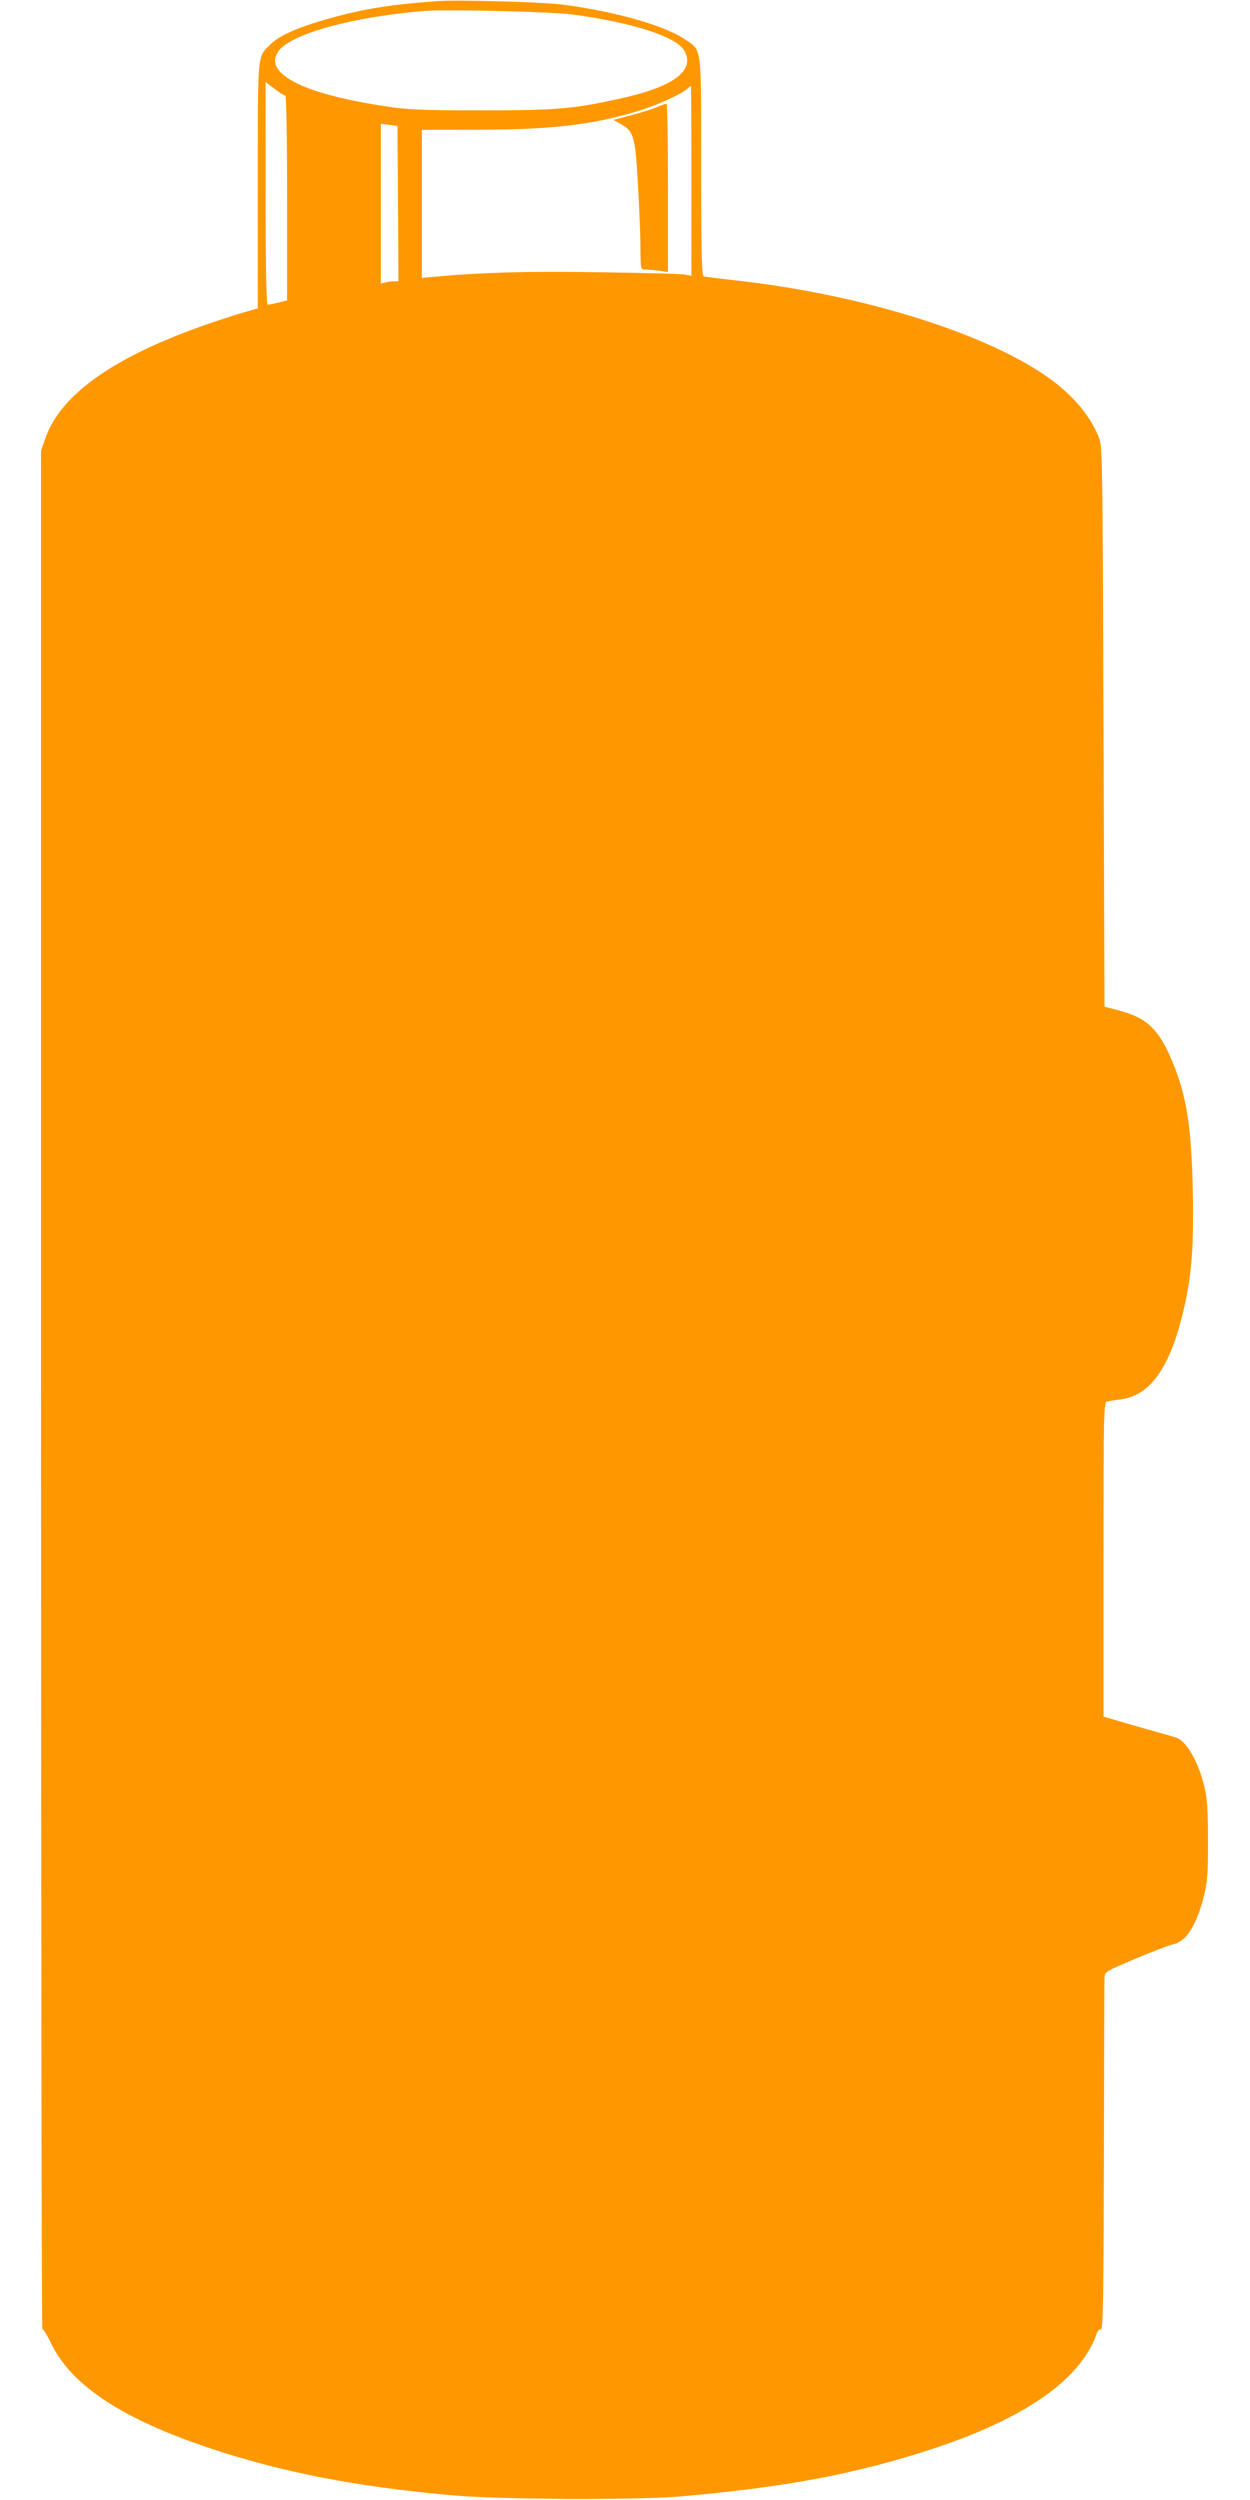 <?xml version="1.0" standalone="no"?>
<!DOCTYPE svg PUBLIC "-//W3C//DTD SVG 20010904//EN"
 "http://www.w3.org/TR/2001/REC-SVG-20010904/DTD/svg10.dtd">
<svg version="1.0" xmlns="http://www.w3.org/2000/svg"
 width="640pt" height="1280pt" viewBox="0 0 640 1280"
 preserveAspectRatio="xMidYMid meet">
<g transform="translate(0,1280) scale(0.1,-0.1)"
fill="#ff9800" stroke="none">
<path d="M2235 12794 c-256 -19 -396 -43 -589 -100 -135 -40 -220 -79 -264
-124 -65 -64 -62 -30 -62 -721 l0 -628 -42 -12 c-24 -6 -95 -28 -158 -49 -514
-170 -810 -372 -889 -608 l-21 -61 0 -4812 c0 -2647 3 -4809 7 -4805 4 3 24
-28 44 -71 103 -215 364 -388 814 -538 369 -123 745 -197 1242 -241 241 -22
933 -25 1163 -6 536 46 906 116 1292 243 402 132 668 295 789 482 22 33 44 77
50 98 8 25 16 36 25 32 12 -4 14 137 16 883 1 489 2 903 3 919 1 29 6 32 160
97 88 37 174 70 191 73 67 14 119 95 157 243 19 75 22 114 22 287 0 157 -4
216 -18 275 -30 128 -94 239 -146 254 -9 3 -65 19 -126 36 -60 17 -140 40
-177 51 l-68 20 0 804 c0 757 1 804 18 809 9 2 40 8 69 11 149 19 250 157 318
437 46 189 58 333 52 633 -7 328 -31 482 -105 661 -67 161 -128 221 -264 258
l-83 22 -5 1435 c-5 1428 -5 1434 -26 1485 -49 118 -145 227 -286 321 -334
222 -955 410 -1578 478 -80 9 -151 18 -157 20 -10 3 -13 125 -13 562 0 631 5
591 -82 651 -104 71 -357 143 -623 178 -106 14 -547 26 -650 18z m695 -68
c307 -41 531 -113 573 -184 60 -104 -55 -189 -343 -250 -229 -50 -315 -57
-695 -57 -323 0 -375 3 -505 23 -420 64 -619 171 -531 284 70 88 385 173 746
202 117 9 645 -4 755 -18z m-1469 -416 c5 0 9 -210 9 -524 l0 -524 -44 -11
c-25 -6 -50 -11 -55 -11 -7 0 -11 182 -11 570 l0 570 46 -35 c25 -19 50 -35
55 -35z m2079 -436 l0 -486 -32 6 c-18 4 -213 9 -433 12 -366 6 -591 0 -842
-22 l-73 -7 0 379 0 379 292 1 c369 0 583 25 813 95 99 30 226 88 255 115 8 8
16 14 17 14 2 0 3 -219 3 -486z m-1502 -116 l2 -398 -22 0 c-13 0 -33 -3 -45
-6 l-23 -6 0 409 0 409 43 -5 42 -6 3 -397z"/>
<path d="M3360 12250 c-25 -10 -84 -29 -132 -41 l-87 -23 37 -21 c67 -37 74
-62 88 -304 7 -119 13 -267 13 -328 1 -112 1 -113 25 -113 13 0 44 -3 70 -6
l46 -7 0 432 c0 237 -3 431 -7 430 -5 0 -28 -8 -53 -19z"/>
</g>
</svg>
